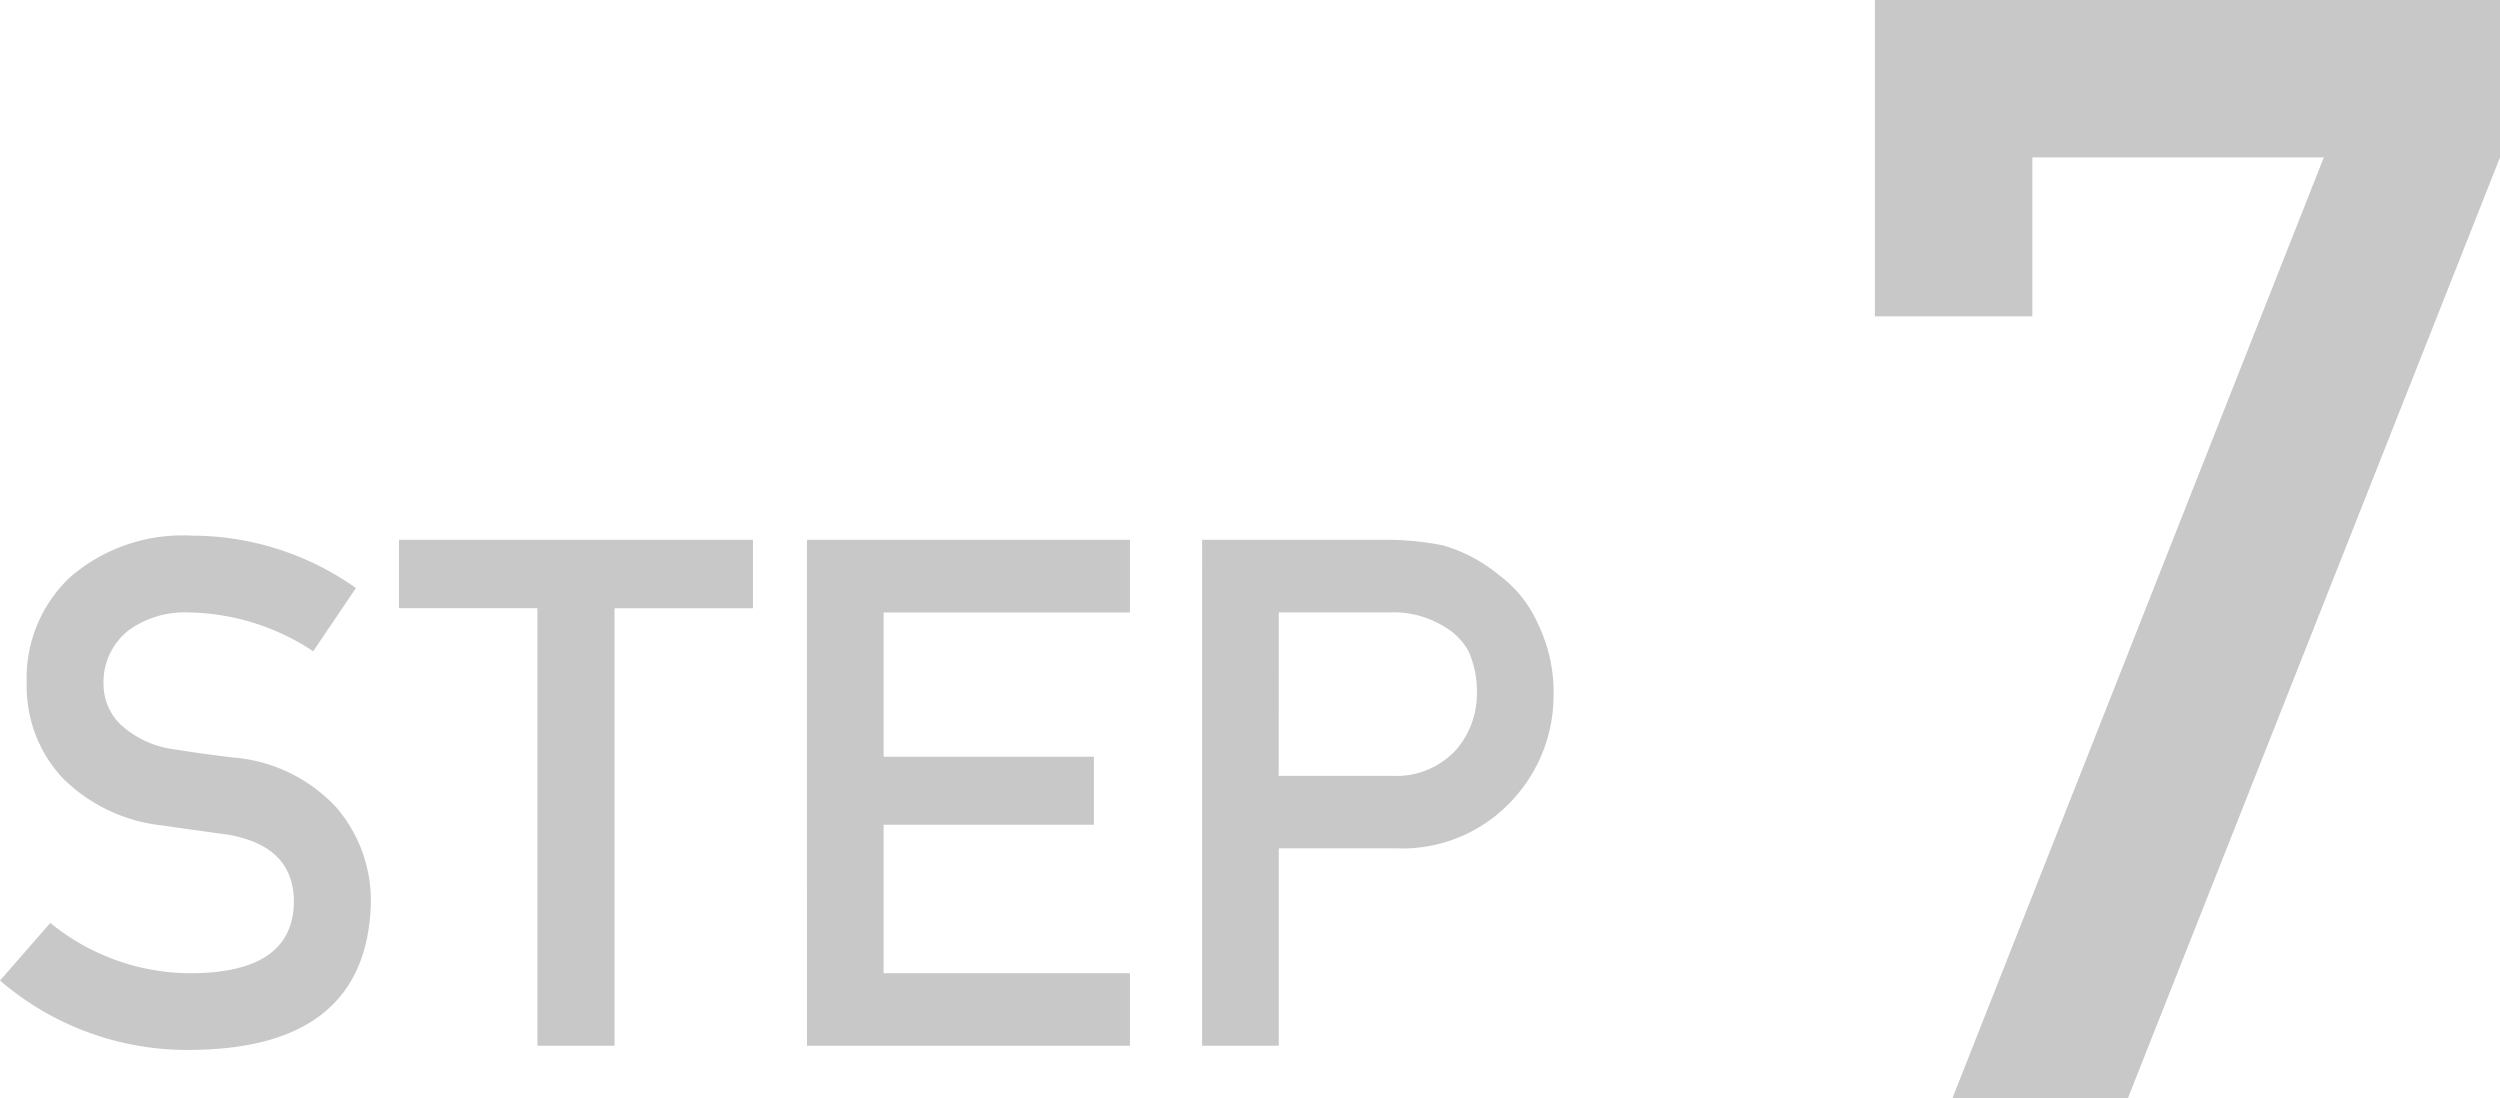 <svg xmlns="http://www.w3.org/2000/svg" width="77.799" height="34.172" viewBox="0 0 77.799 34.172">
  <g id="グループ_21208" data-name="グループ 21208" transform="translate(-133 -2276.328)">
    <path id="パス_687060" data-name="パス 687060" d="M2.438-24.328h4.9v-4.945h9.07L4.852,0h5.461L21.891-29.273v-4.9H2.438Z" transform="translate(188.908 2310.5)" fill="#c8c8c8"/>
    <path id="パス_685140" data-name="パス 685140" d="M1.882-5.178.316-3.386A8.927,8.927,0,0,0,6.33-1.227q5.409-.065,5.528-4.578A4.464,4.464,0,0,0,10.81-8.741a4.9,4.9,0,0,0-3.271-1.587q-1.123-.14-1.771-.248a3.034,3.034,0,0,1-1.7-.777,1.736,1.736,0,0,1-.529-1.231,2.046,2.046,0,0,1,.788-1.706,2.973,2.973,0,0,1,1.835-.551,7.215,7.215,0,0,1,3.9,1.209L11.393-15.6a8.844,8.844,0,0,0-5.107-1.63,5.354,5.354,0,0,0-3.768,1.274,4.308,4.308,0,0,0-1.371,3.325,4.176,4.176,0,0,0,1.09,2.915,5.147,5.147,0,0,0,3.088,1.5q1.134.162,2.084.291Q9.482-7.564,9.461-5.8,9.418-3.656,6.351-3.613A6.913,6.913,0,0,1,1.882-5.178ZM17.04-1.356h2.4V-14.97h4.308V-17.1H12.732v2.127H17.04Zm8.389,0H35.48V-3.613H27.814V-8.233h6.543v-2.116H27.814v-4.491H35.48V-17.1H25.428ZM40.111-14.841h3.444a2.994,2.994,0,0,1,1.706.443,1.983,1.983,0,0,1,.756.767,3.055,3.055,0,0,1,.259,1.328,2.66,2.66,0,0,1-.637,1.727,2.515,2.515,0,0,1-2,.821h-3.53ZM37.725-1.356h2.386V-7.5h3.628a4.654,4.654,0,0,0,3.692-1.555,4.779,4.779,0,0,0,1.231-3.185,4.874,4.874,0,0,0-.486-2.246A3.783,3.783,0,0,0,46.967-16a4.822,4.822,0,0,0-1.749-.928,9.118,9.118,0,0,0-1.792-.173h-5.7Z" transform="translate(132.684 2310.227)" fill="#c8c8c8"/>
  </g>
</svg>
